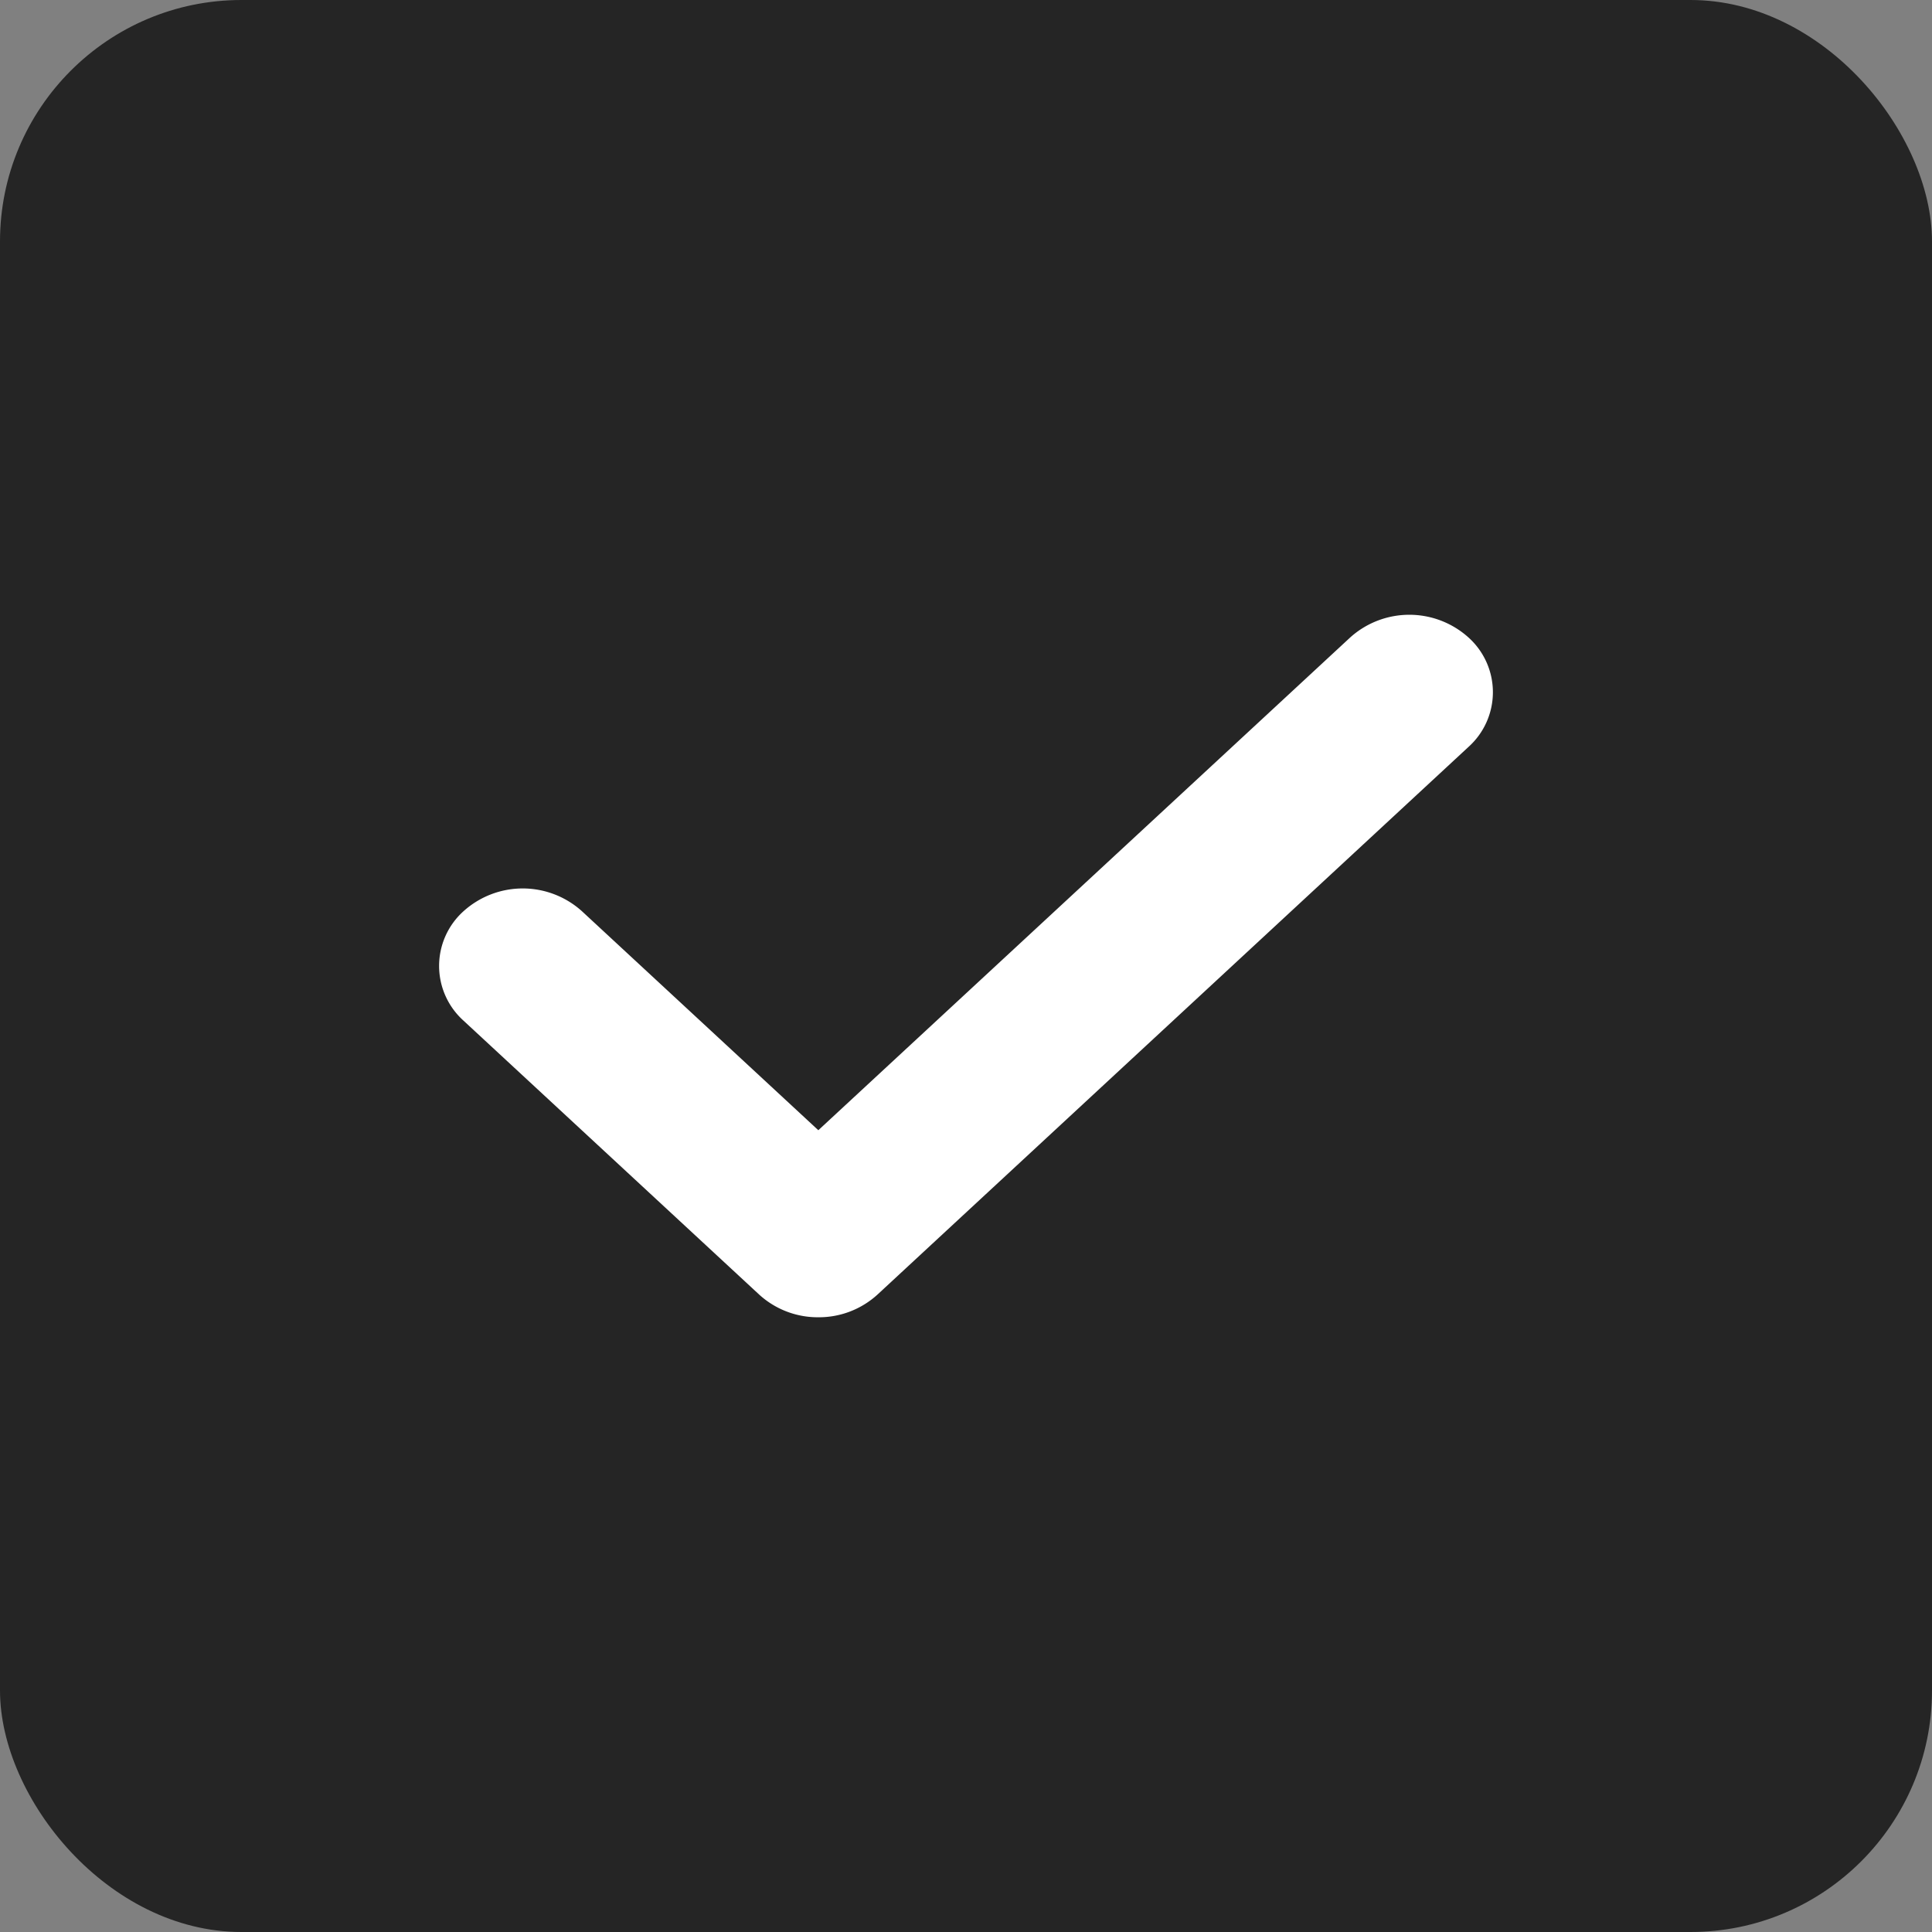 <svg width="16" height="16" fill="none" xmlns="http://www.w3.org/2000/svg"><rect width="100%" height="100%" fill="#808080" stroke="none"/><rect width="16" height="16" rx="2" fill="#252525"/><path d="M12.161 5.279a.732.732 0 00-.979 0L6.777 9.36 4.819 7.546a.732.732 0 00-.98 0 .609.609 0 000 .907l2.448 2.268a.719.719 0 00.49.188.719.719 0 00.49-.188l4.894-4.535a.609.609 0 000-.907z" fill="#fff"/></svg>